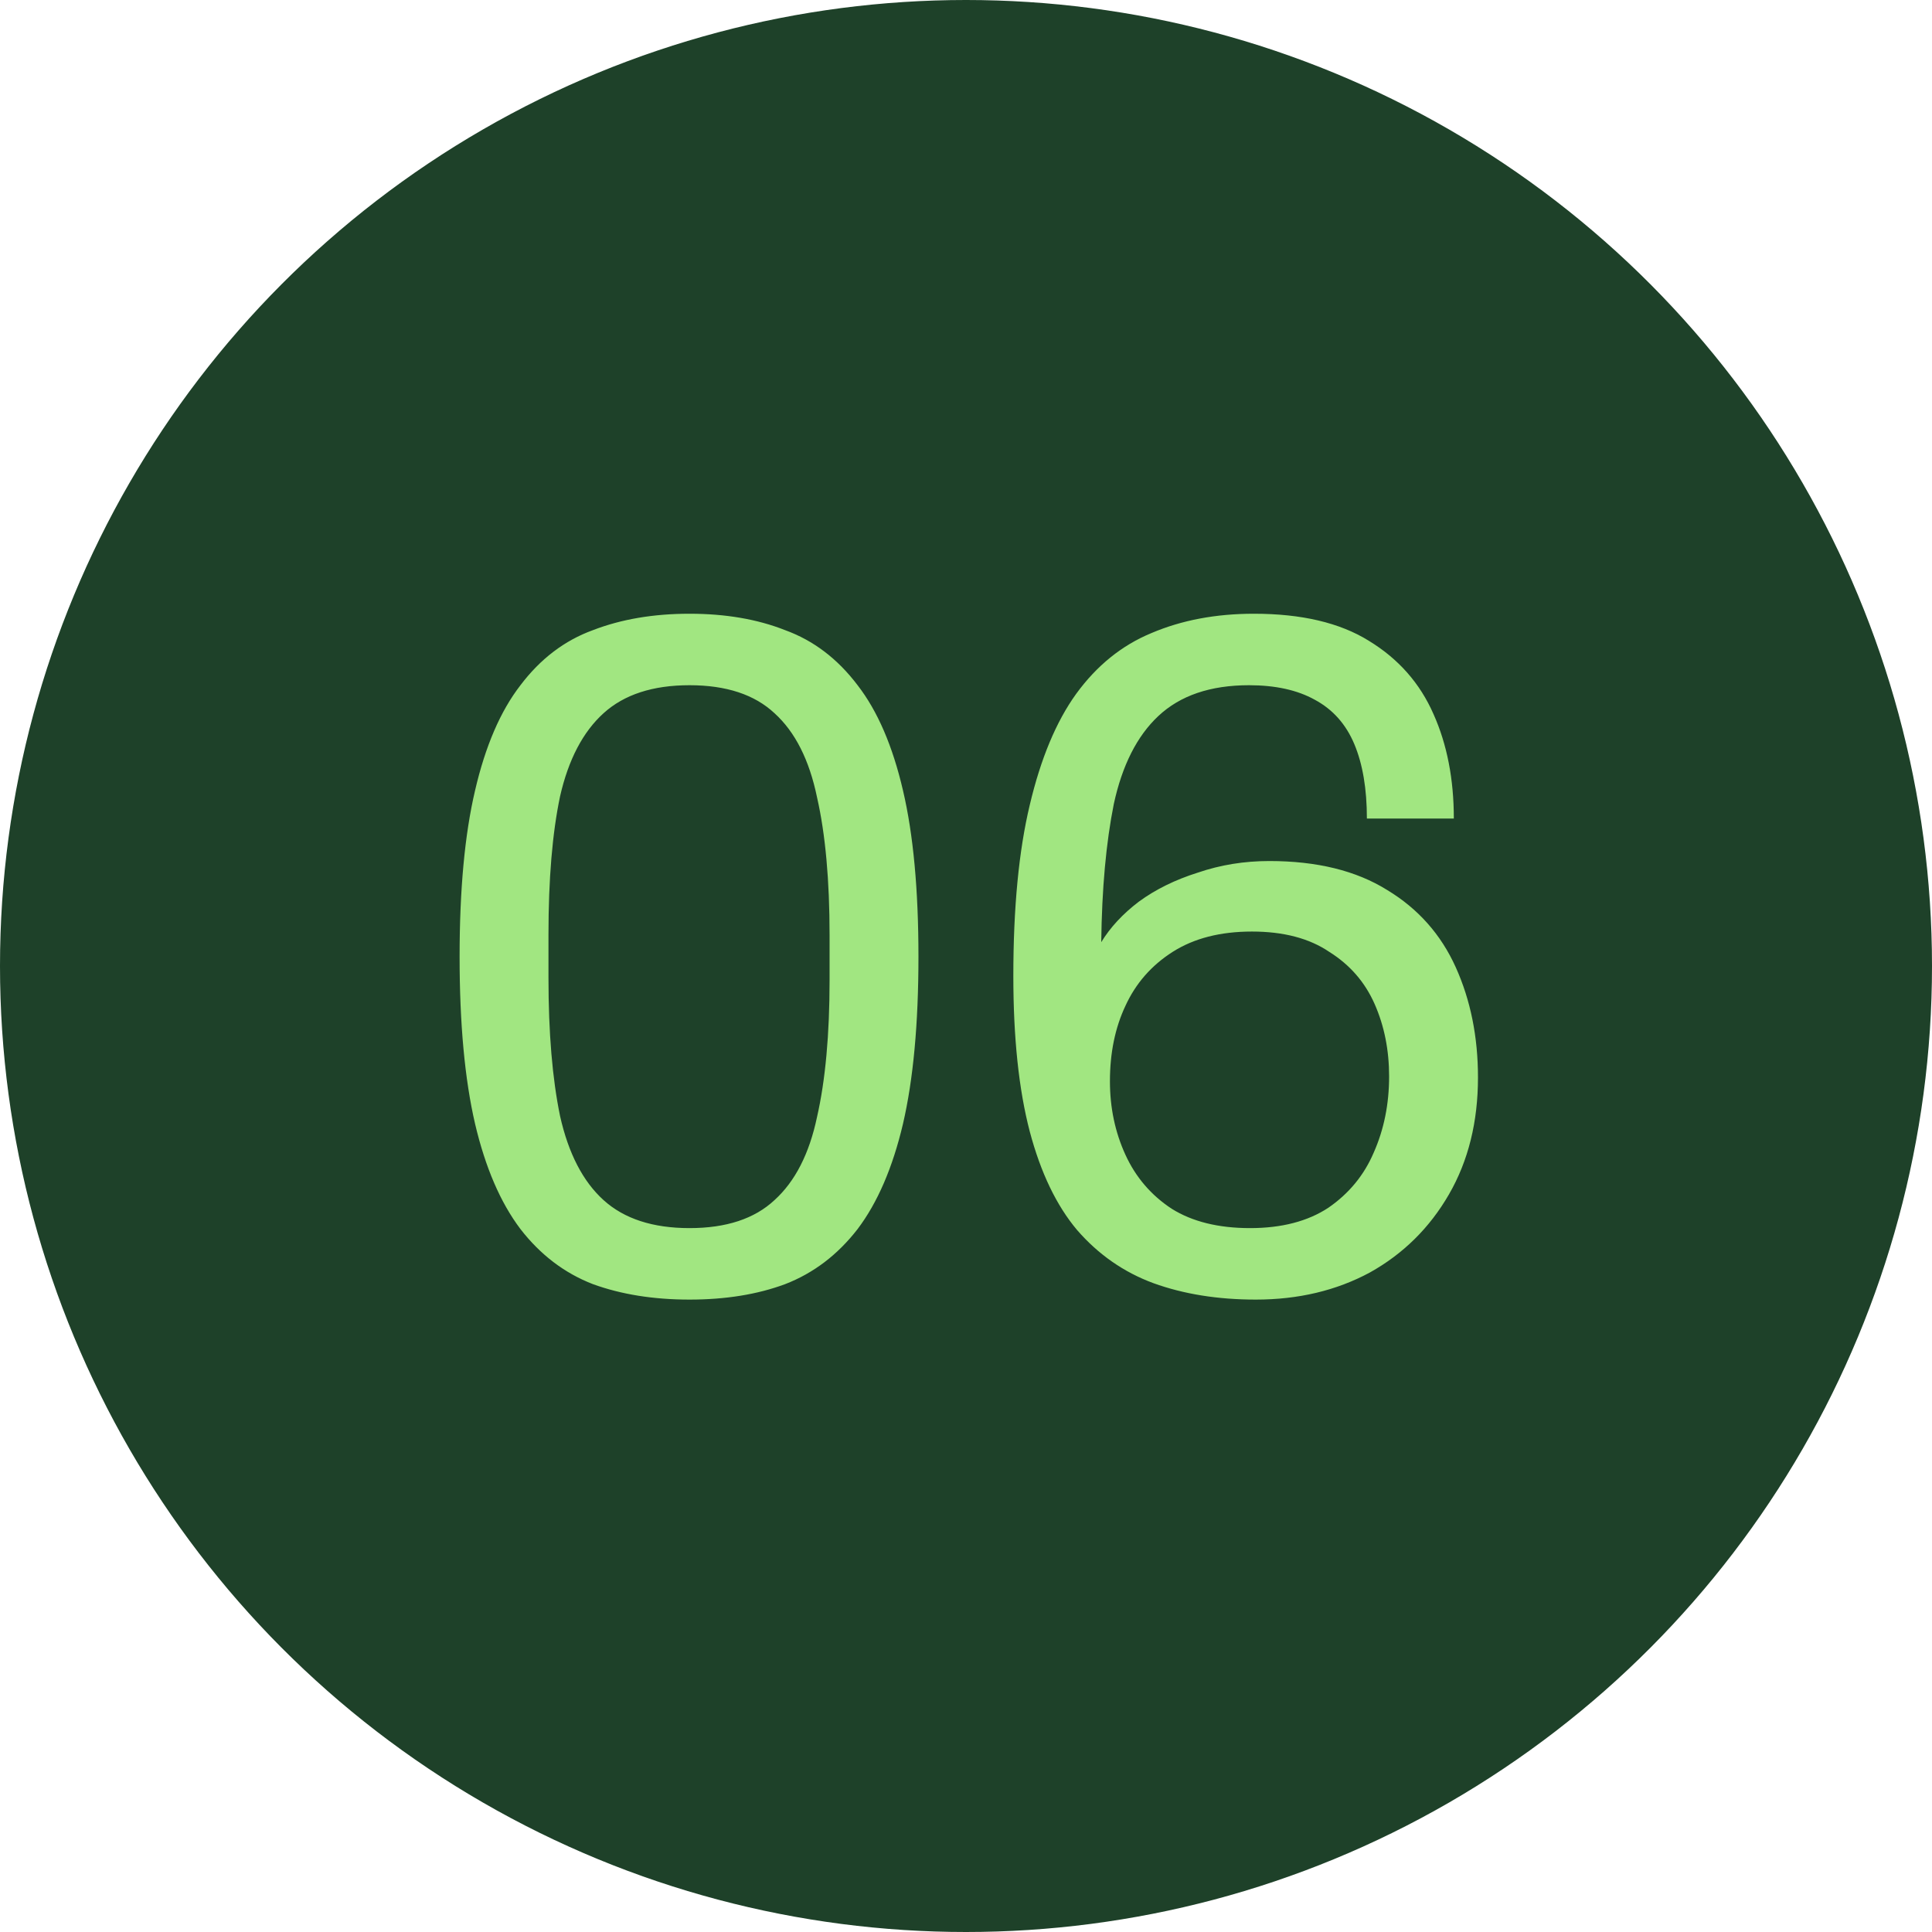 <?xml version="1.0" encoding="UTF-8"?> <svg xmlns="http://www.w3.org/2000/svg" width="36" height="36" viewBox="0 0 36 36" fill="none"><circle cx="18" cy="18" r="17.5" fill="#1E4129" stroke="#1E4129"></circle><path d="M12.848 24.216C12.176 24.216 11.576 24.12 11.048 23.928C10.52 23.724 10.07 23.382 9.698 22.902C9.326 22.41 9.044 21.756 8.852 20.94C8.66 20.112 8.564 19.074 8.564 17.826C8.564 16.578 8.66 15.546 8.852 14.73C9.044 13.902 9.326 13.248 9.698 12.768C10.07 12.276 10.52 11.934 11.048 11.742C11.576 11.538 12.176 11.436 12.848 11.436C13.52 11.436 14.114 11.538 14.63 11.742C15.158 11.934 15.608 12.276 15.98 12.768C16.352 13.248 16.634 13.902 16.826 14.73C17.018 15.546 17.114 16.578 17.114 17.826C17.114 19.074 17.018 20.112 16.826 20.94C16.634 21.756 16.352 22.41 15.98 22.902C15.608 23.382 15.158 23.724 14.63 23.928C14.114 24.12 13.52 24.216 12.848 24.216ZM12.848 22.884C13.532 22.884 14.06 22.71 14.432 22.362C14.816 22.014 15.08 21.498 15.224 20.814C15.38 20.13 15.458 19.278 15.458 18.258V17.43C15.458 16.398 15.38 15.54 15.224 14.856C15.08 14.16 14.816 13.638 14.432 13.29C14.06 12.942 13.532 12.768 12.848 12.768C12.164 12.768 11.63 12.942 11.246 13.29C10.862 13.638 10.592 14.154 10.436 14.838C10.292 15.522 10.22 16.38 10.22 17.412V18.222C10.22 19.242 10.292 20.1 10.436 20.796C10.592 21.492 10.862 22.014 11.246 22.362C11.63 22.71 12.164 22.884 12.848 22.884ZM23.4 24.216C22.692 24.216 22.056 24.114 21.492 23.91C20.94 23.706 20.466 23.376 20.07 22.92C19.686 22.464 19.392 21.852 19.188 21.084C18.984 20.304 18.882 19.338 18.882 18.186C18.882 16.914 18.984 15.852 19.188 15C19.392 14.136 19.68 13.446 20.052 12.93C20.436 12.402 20.904 12.024 21.456 11.796C22.02 11.556 22.656 11.436 23.364 11.436C24.252 11.436 24.966 11.604 25.506 11.94C26.058 12.276 26.46 12.732 26.712 13.308C26.964 13.872 27.09 14.52 27.09 15.252H25.47C25.47 14.7 25.392 14.238 25.236 13.866C25.08 13.494 24.834 13.218 24.498 13.038C24.174 12.858 23.766 12.768 23.274 12.768C22.554 12.768 21.99 12.96 21.582 13.344C21.186 13.716 20.91 14.262 20.754 14.982C20.61 15.702 20.532 16.56 20.52 17.556C20.688 17.28 20.922 17.028 21.222 16.8C21.534 16.572 21.9 16.392 22.32 16.26C22.74 16.116 23.184 16.044 23.652 16.044C24.54 16.044 25.272 16.224 25.848 16.584C26.424 16.932 26.85 17.412 27.126 18.024C27.402 18.636 27.54 19.32 27.54 20.076C27.54 20.904 27.36 21.63 27 22.254C26.64 22.878 26.148 23.364 25.524 23.712C24.9 24.048 24.192 24.216 23.4 24.216ZM23.292 22.884C23.88 22.884 24.366 22.758 24.75 22.506C25.134 22.242 25.416 21.9 25.596 21.48C25.788 21.048 25.884 20.574 25.884 20.058C25.884 19.566 25.794 19.116 25.614 18.708C25.434 18.3 25.152 17.976 24.768 17.736C24.396 17.484 23.916 17.358 23.328 17.358C22.74 17.358 22.248 17.484 21.852 17.736C21.456 17.988 21.162 18.324 20.97 18.744C20.778 19.152 20.682 19.62 20.682 20.148C20.682 20.64 20.778 21.096 20.97 21.516C21.162 21.936 21.45 22.272 21.834 22.524C22.218 22.764 22.704 22.884 23.292 22.884Z" fill="#A1E681"></path></svg> 